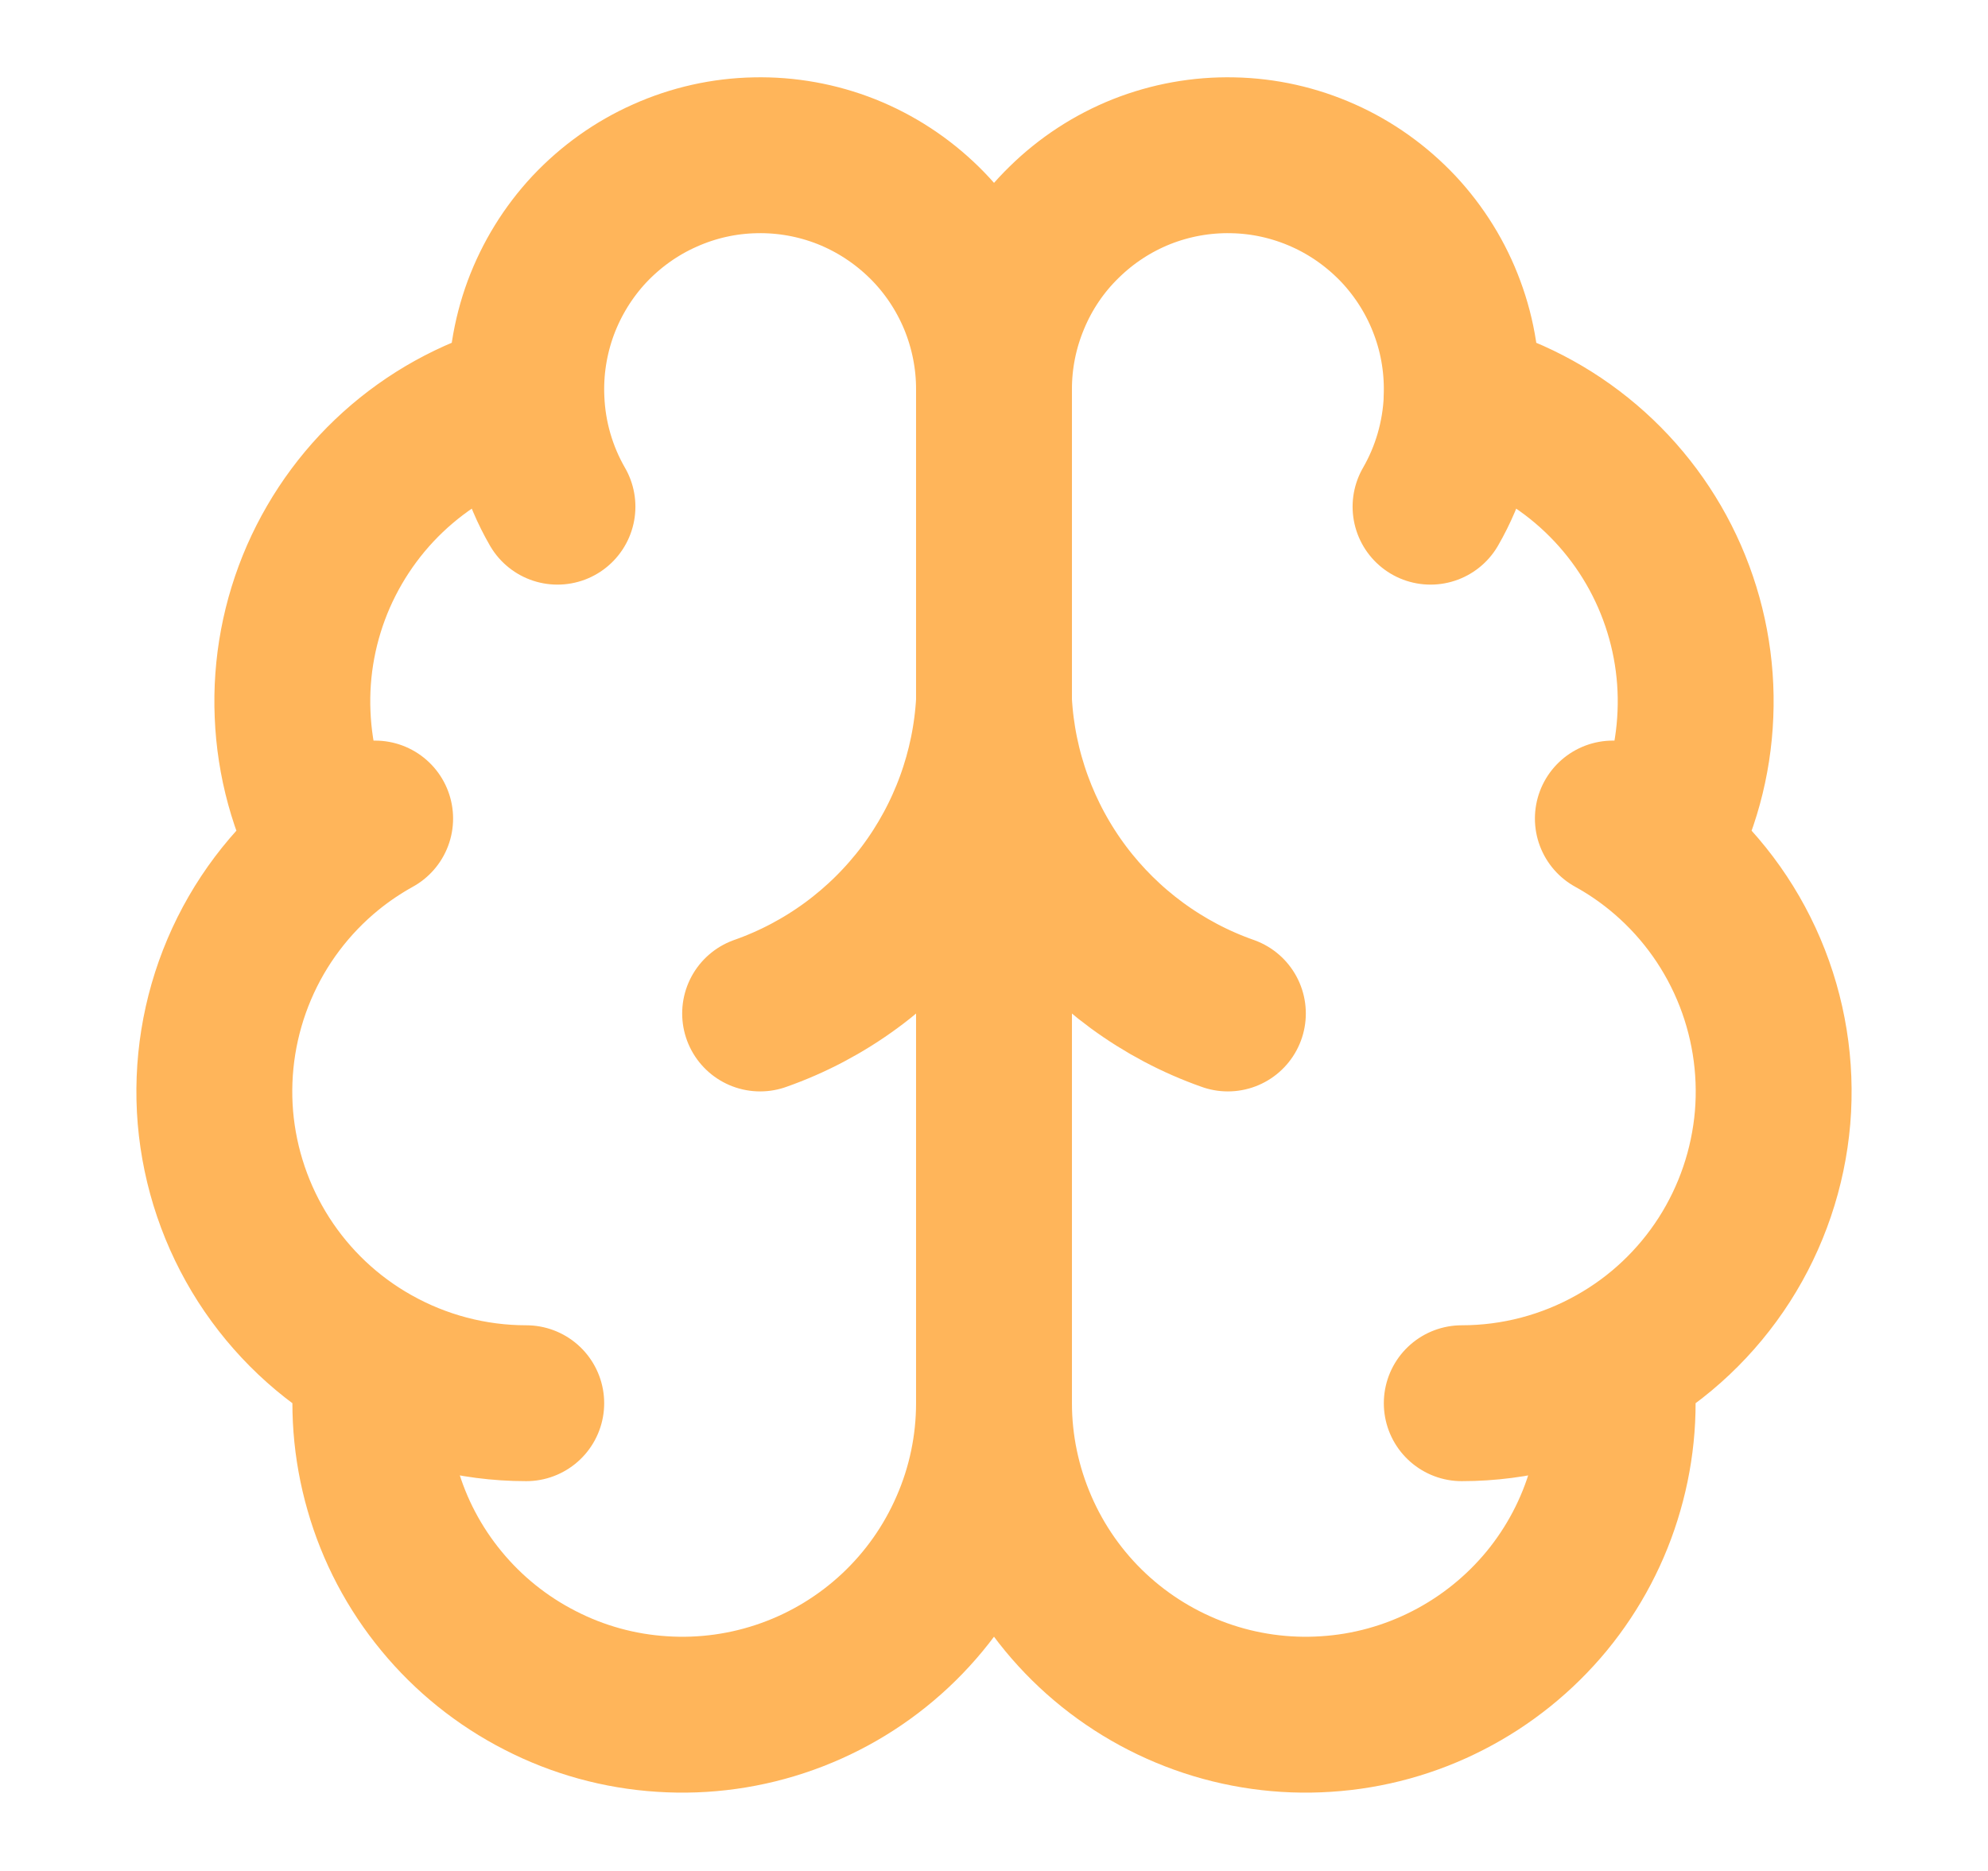 <svg xmlns="http://www.w3.org/2000/svg" width="17" height="16" viewBox="0 0 17 16" fill="none">
  <g filter="url(#filter0_g_619_1646)">
    <path d="M8.5 3.333C8.501 3.067 8.448 2.803 8.346 2.557C8.243 2.311 8.092 2.087 7.902 1.901C7.711 1.714 7.486 1.567 7.238 1.468C6.99 1.37 6.725 1.322 6.458 1.328C6.192 1.333 5.929 1.392 5.686 1.501C5.442 1.609 5.223 1.766 5.04 1.96C4.858 2.155 4.717 2.384 4.624 2.634C4.532 2.884 4.49 3.15 4.502 3.417M8.5 3.333V12M8.5 3.333C8.499 3.067 8.552 2.803 8.655 2.557C8.757 2.311 8.908 2.087 9.099 1.901C9.289 1.714 9.514 1.567 9.762 1.468C10.01 1.37 10.275 1.322 10.542 1.328C10.808 1.333 11.071 1.392 11.315 1.501C11.558 1.609 11.777 1.766 11.96 1.96C12.142 2.155 12.284 2.384 12.376 2.634C12.469 2.884 12.51 3.15 12.498 3.417C12.89 3.517 13.254 3.706 13.562 3.968C13.87 4.23 14.115 4.559 14.277 4.93C14.439 5.301 14.515 5.703 14.498 6.108C14.482 6.512 14.374 6.907 14.182 7.263M4.502 3.417C4.11 3.517 3.746 3.706 3.438 3.968C3.13 4.23 2.886 4.559 2.723 4.93C2.561 5.301 2.485 5.703 2.502 6.108C2.518 6.512 2.626 6.907 2.818 7.263M4.502 3.417C4.515 3.739 4.606 4.054 4.767 4.333M2.818 7.263C2.481 7.537 2.216 7.889 2.046 8.289C1.876 8.689 1.806 9.124 1.842 9.557C1.879 9.99 2.021 10.408 2.255 10.773C2.49 11.139 2.81 11.442 3.189 11.655M2.818 7.263C2.94 7.164 3.071 7.076 3.208 7M3.189 11.655C3.142 12.017 3.17 12.384 3.271 12.734C3.371 13.085 3.543 13.411 3.775 13.692C4.006 13.973 4.293 14.204 4.618 14.37C4.942 14.537 5.297 14.635 5.661 14.658C6.024 14.682 6.389 14.631 6.732 14.508C7.076 14.385 7.39 14.193 7.656 13.944C7.922 13.695 8.134 13.394 8.279 13.059C8.425 12.725 8.5 12.364 8.5 12M3.189 11.655C3.589 11.881 4.041 12 4.5 12M8.5 12C8.5 12.364 8.576 12.725 8.721 13.059C8.866 13.394 9.078 13.695 9.344 13.944C9.61 14.193 9.925 14.385 10.268 14.508C10.611 14.631 10.976 14.682 11.339 14.658C11.703 14.635 12.058 14.537 12.383 14.37C12.707 14.204 12.994 13.973 13.226 13.692C13.457 13.411 13.629 13.085 13.729 12.734C13.83 12.384 13.858 12.017 13.811 11.655M14.182 7.263C14.519 7.537 14.784 7.889 14.954 8.289C15.124 8.689 15.194 9.124 15.158 9.557C15.121 9.99 14.979 10.408 14.745 10.773C14.51 11.139 14.19 11.442 13.811 11.655M14.182 7.263C14.06 7.164 13.93 7.076 13.792 7M13.811 11.655C13.411 11.881 12.96 12 12.5 12M10.5 8.667C9.94 8.47 9.452 8.111 9.096 7.637C8.74 7.162 8.532 6.592 8.5 6C8.468 6.592 8.26 7.162 7.904 7.637C7.548 8.111 7.06 8.47 6.5 8.667M12.233 4.333C12.394 4.054 12.485 3.739 12.499 3.417" stroke="#FFB55A" stroke-width="1.333" stroke-linecap="round" stroke-linejoin="round"/>
  </g>
  <defs>
    <filter id="filter0_g_619_1646" x="0.15" y="-0.35" width="16.7" height="16.7" filterUnits="userSpaceOnUse" color-interpolation-filters="sRGB">
      <feFlood flood-opacity="0" result="BackgroundImageFix"/>
      <feBlend mode="normal" in="SourceGraphic" in2="BackgroundImageFix" result="shape"/>
      <feTurbulence type="fractalNoise" baseFrequency="0.227 0.227" numOctaves="3" seed="7647"/>
      <feDisplacementMap in="shape" scale="0.7" xChannelSelector="R" yChannelSelector="G" result="displacedImage" width="100%" height="100%"/>
      <feMerge result="effect1_texture_619_1646">
        <feMergeNode in="displacedImage"/>
      </feMerge>
    </filter>
  </defs>
</svg>